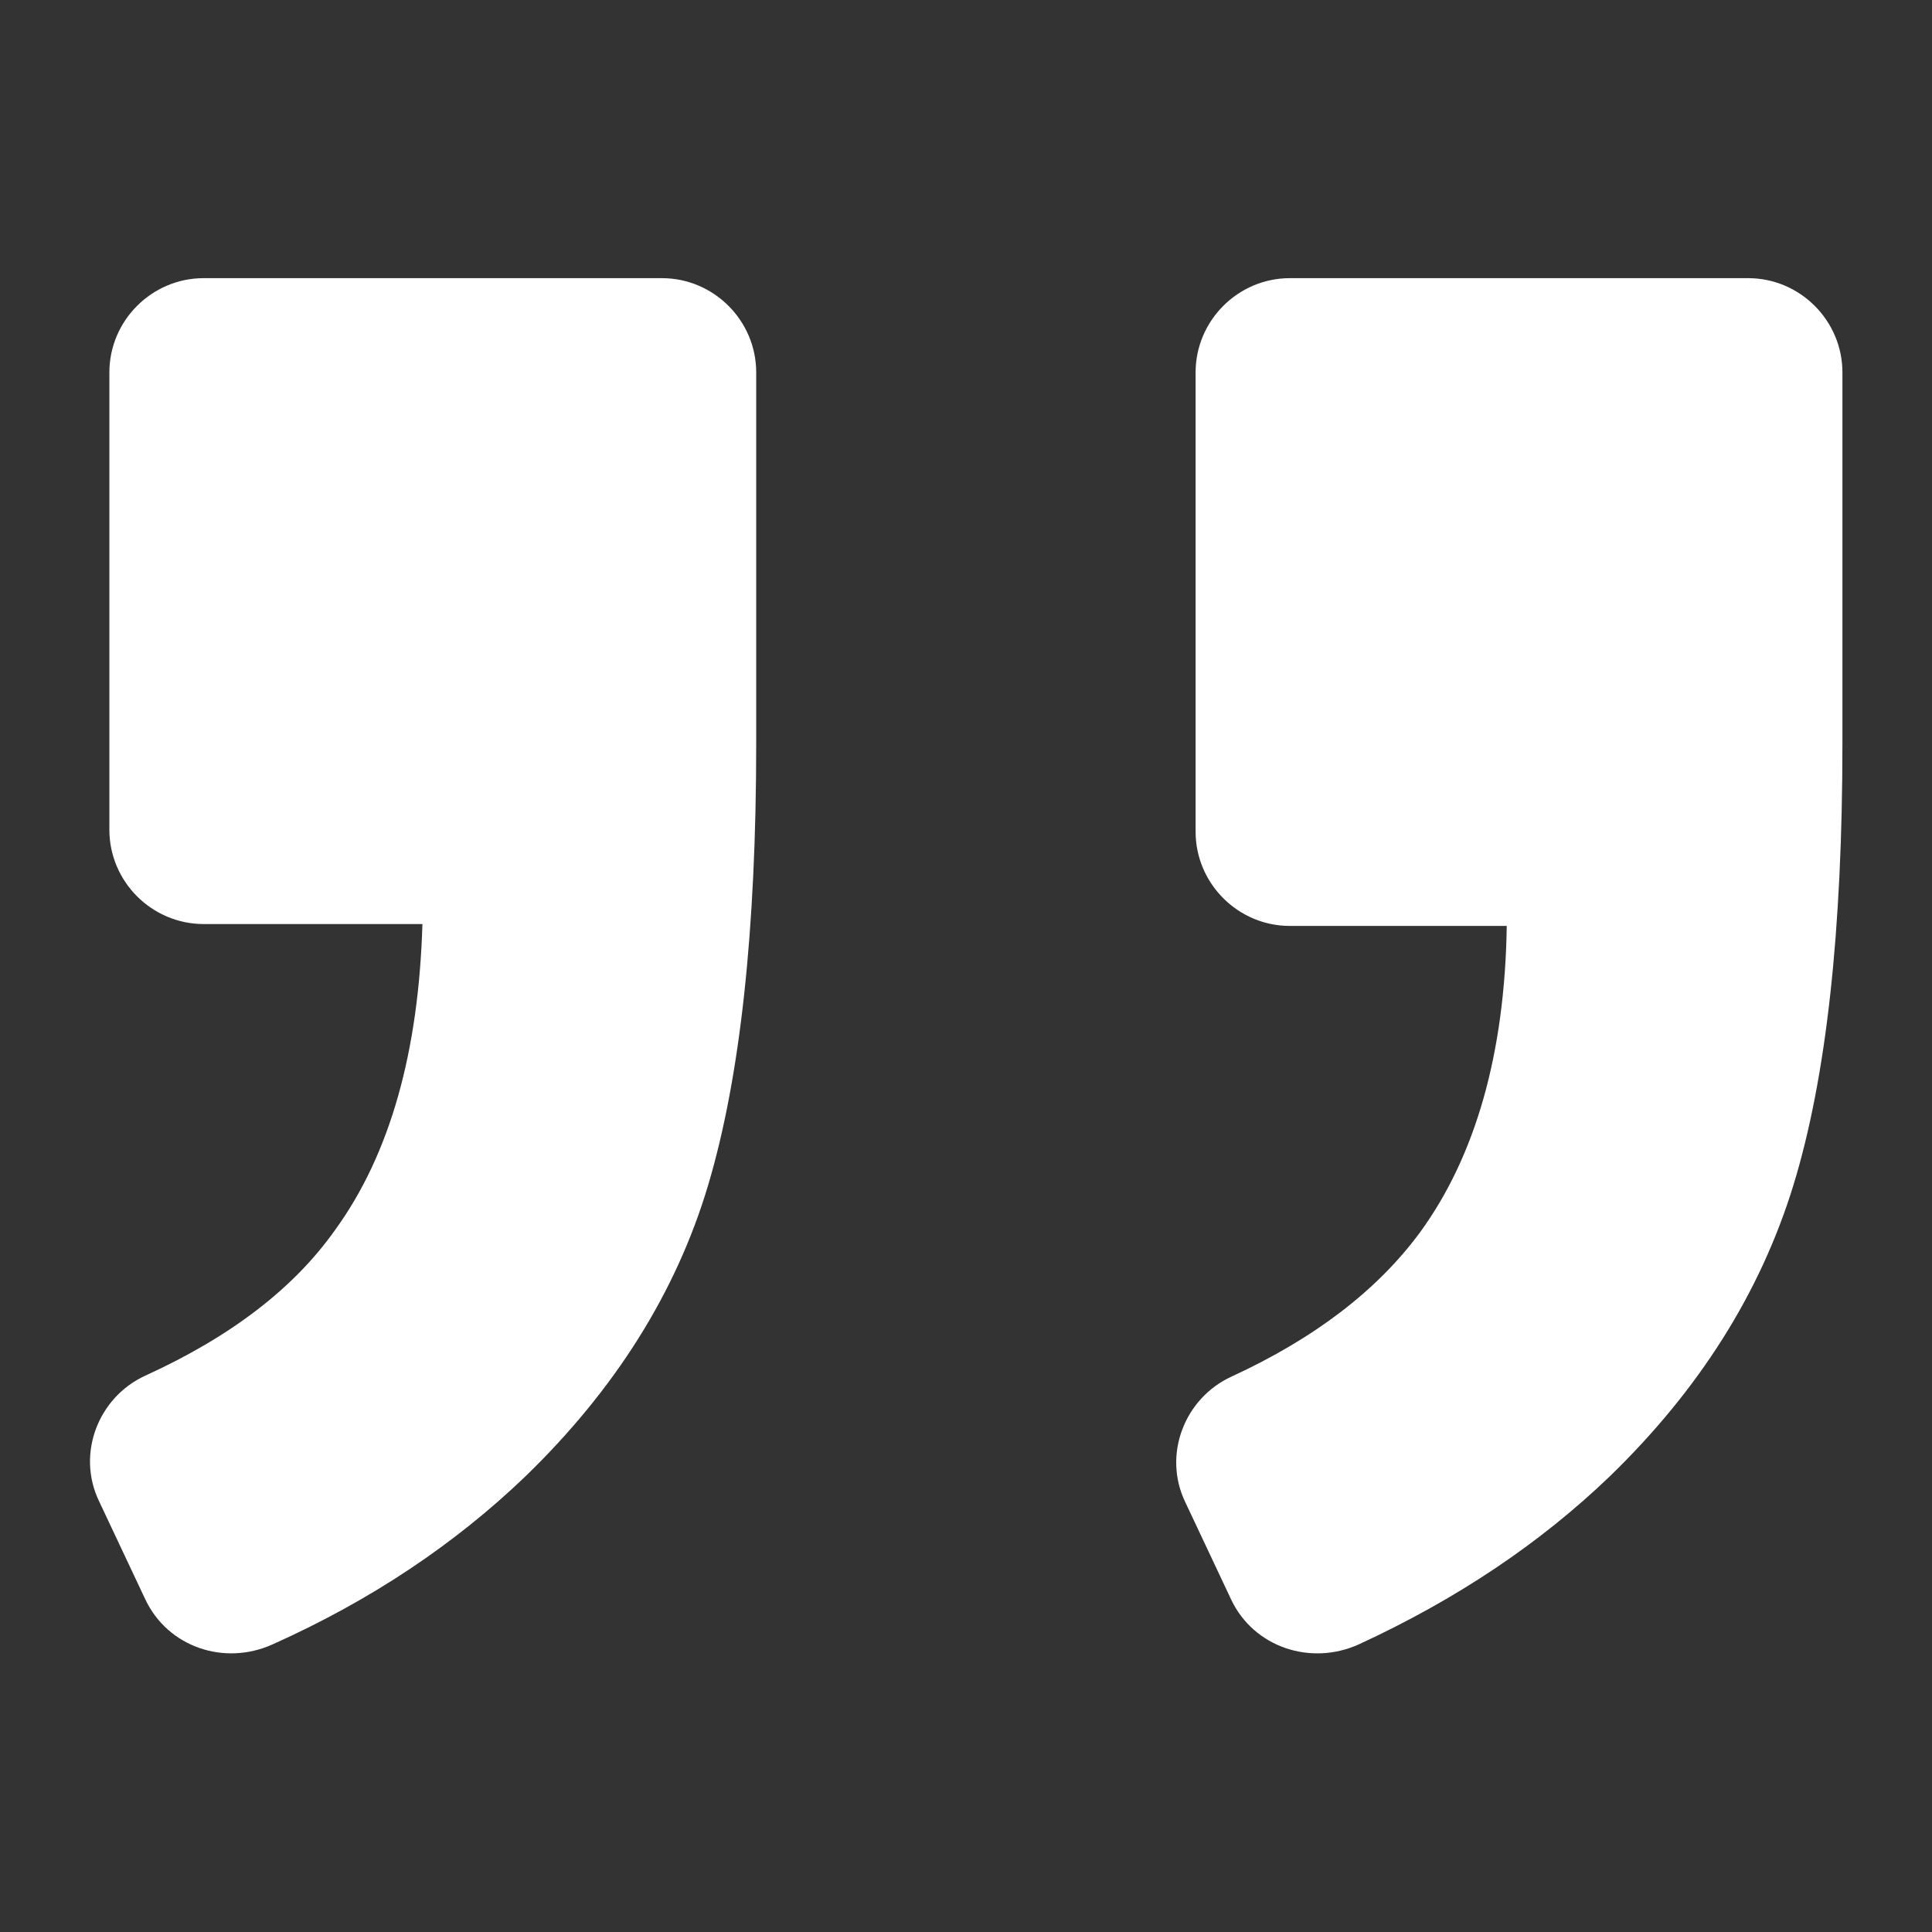 <?xml version="1.0" encoding="UTF-8"?>
<svg id="Layer_1" xmlns="http://www.w3.org/2000/svg" version="1.1" viewBox="0 0 20.49 20.49">
  <rect x="0" y="0" width="20.49" height="20.49" fill="#333333" stroke="none"/>
  <!-- Generator: Adobe Illustrator 29.7.1, SVG Export Plug-In . SVG Version: 2.1.1 Build 8)  -->
  <defs>
    <style>
      .st0 {
        fill: #fff;
      }
    </style>
  </defs>
  <path class="st0" d="M2.16,2.95h4.86c.55,0,1,.45,1,1v3.93c0,1.99-.17,3.55-.51,4.69s-.99,2.17-1.94,3.09c-.74.71-1.63,1.31-2.68,1.78-.51.23-1.11.03-1.35-.48l-.49-1.04c-.24-.5-.01-1.1.49-1.33.9-.41,1.57-.92,2.01-1.54.59-.81.89-1.9.93-3.25h-2.32c-.55,0-1-.45-1-1V3.95c0-.55.45-1,1-1ZM13.68,2.95h4.86c.55,0,1,.45,1,1v3.93c0,1.99-.17,3.55-.52,4.69-.35,1.14-1,2.17-1.95,3.09-.74.71-1.62,1.3-2.66,1.78-.51.23-1.11.03-1.35-.47l-.49-1.04c-.24-.5-.01-1.1.49-1.33.89-.41,1.55-.92,2-1.53.59-.81.9-1.9.92-3.25h-2.3c-.55,0-1-.45-1-1V3.95c0-.55.45-1,1-1Z"/>
</svg>